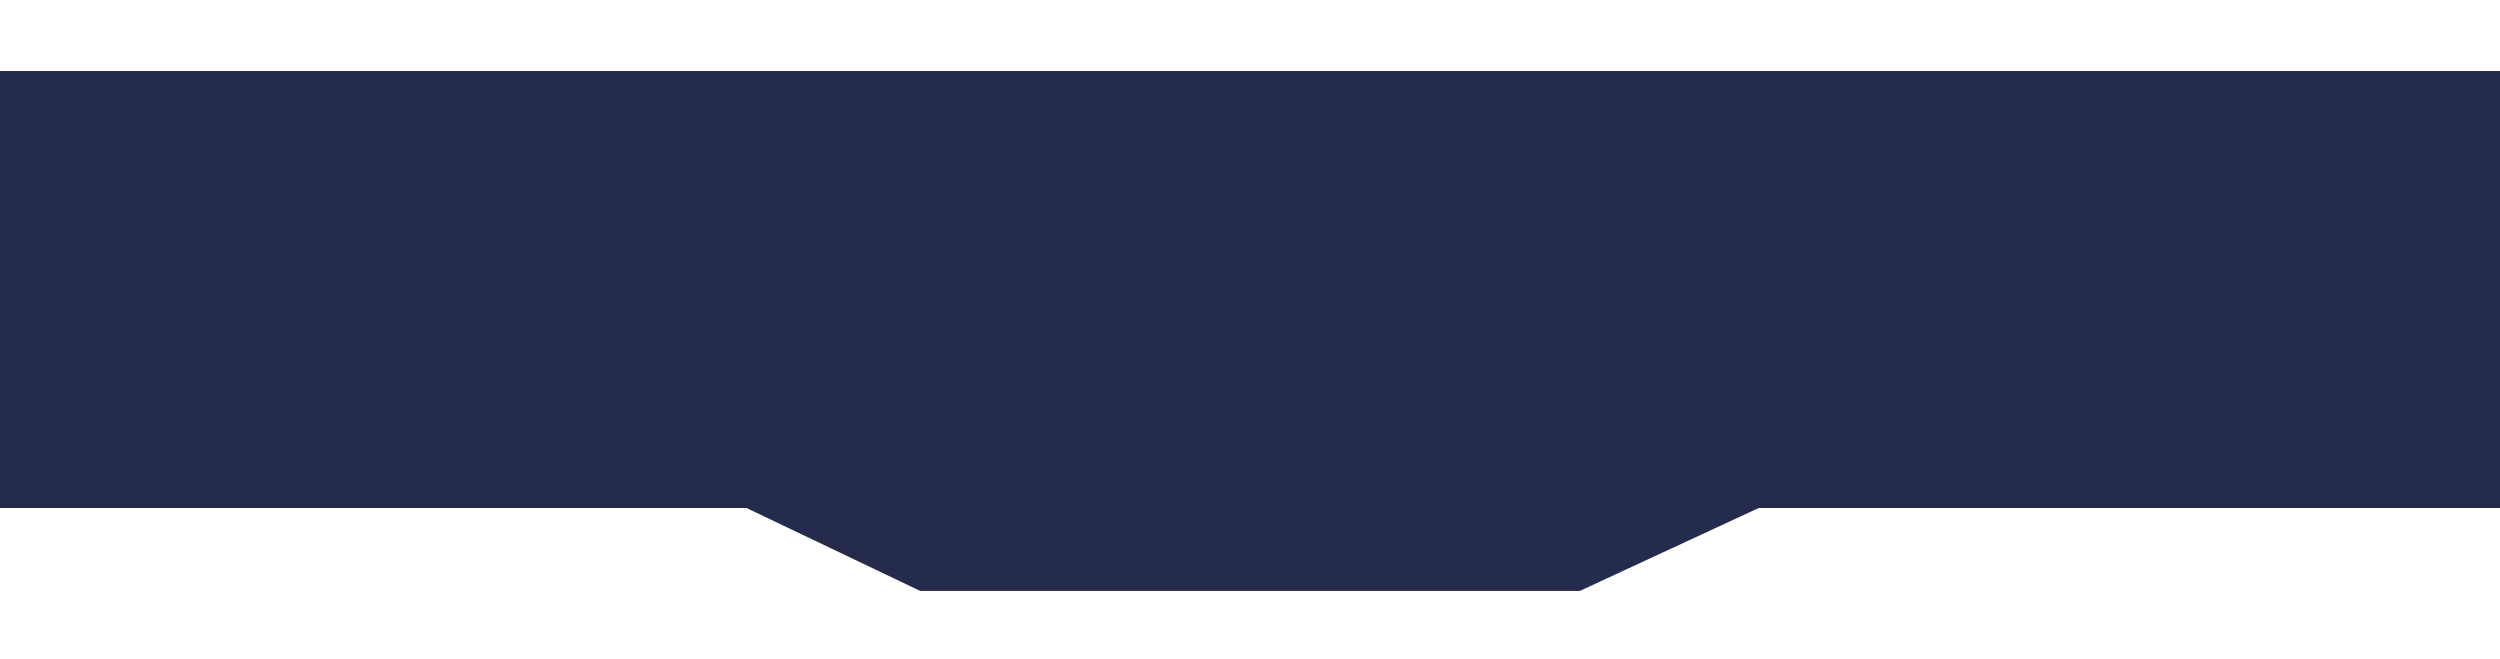 <svg width="440" height="116" viewBox="0 0 440 116" fill="none" xmlns="http://www.w3.org/2000/svg">
<g filter="url(#filter0_d_758_2222)">
<path d="M131.389 87.41H0V10.5H440V87.41H309.528L278.056 102H161.944L131.389 87.41Z" fill="#252B4C"/>
</g>
<defs>
<filter id="filter0_d_758_2222" x="-12" y="0.5" width="464" height="115.5" filterUnits="userSpaceOnUse" color-interpolation-filters="sRGB">
<feFlood flood-opacity="0" result="BackgroundImageFix"/>
<feColorMatrix in="SourceAlpha" type="matrix" values="0 0 0 0 0 0 0 0 0 0 0 0 0 0 0 0 0 0 127 0" result="hardAlpha"/>
<feOffset dy="2"/>
<feGaussianBlur stdDeviation="6"/>
<feComposite in2="hardAlpha" operator="out"/>
<feColorMatrix type="matrix" values="0 0 0 0 0.122 0 0 0 0 0.769 0 0 0 0 0.878 0 0 0 0.5 0"/>
<feBlend mode="normal" in2="BackgroundImageFix" result="effect1_dropShadow_758_2222"/>
<feBlend mode="normal" in="SourceGraphic" in2="effect1_dropShadow_758_2222" result="shape"/>
</filter>
</defs>
</svg>
